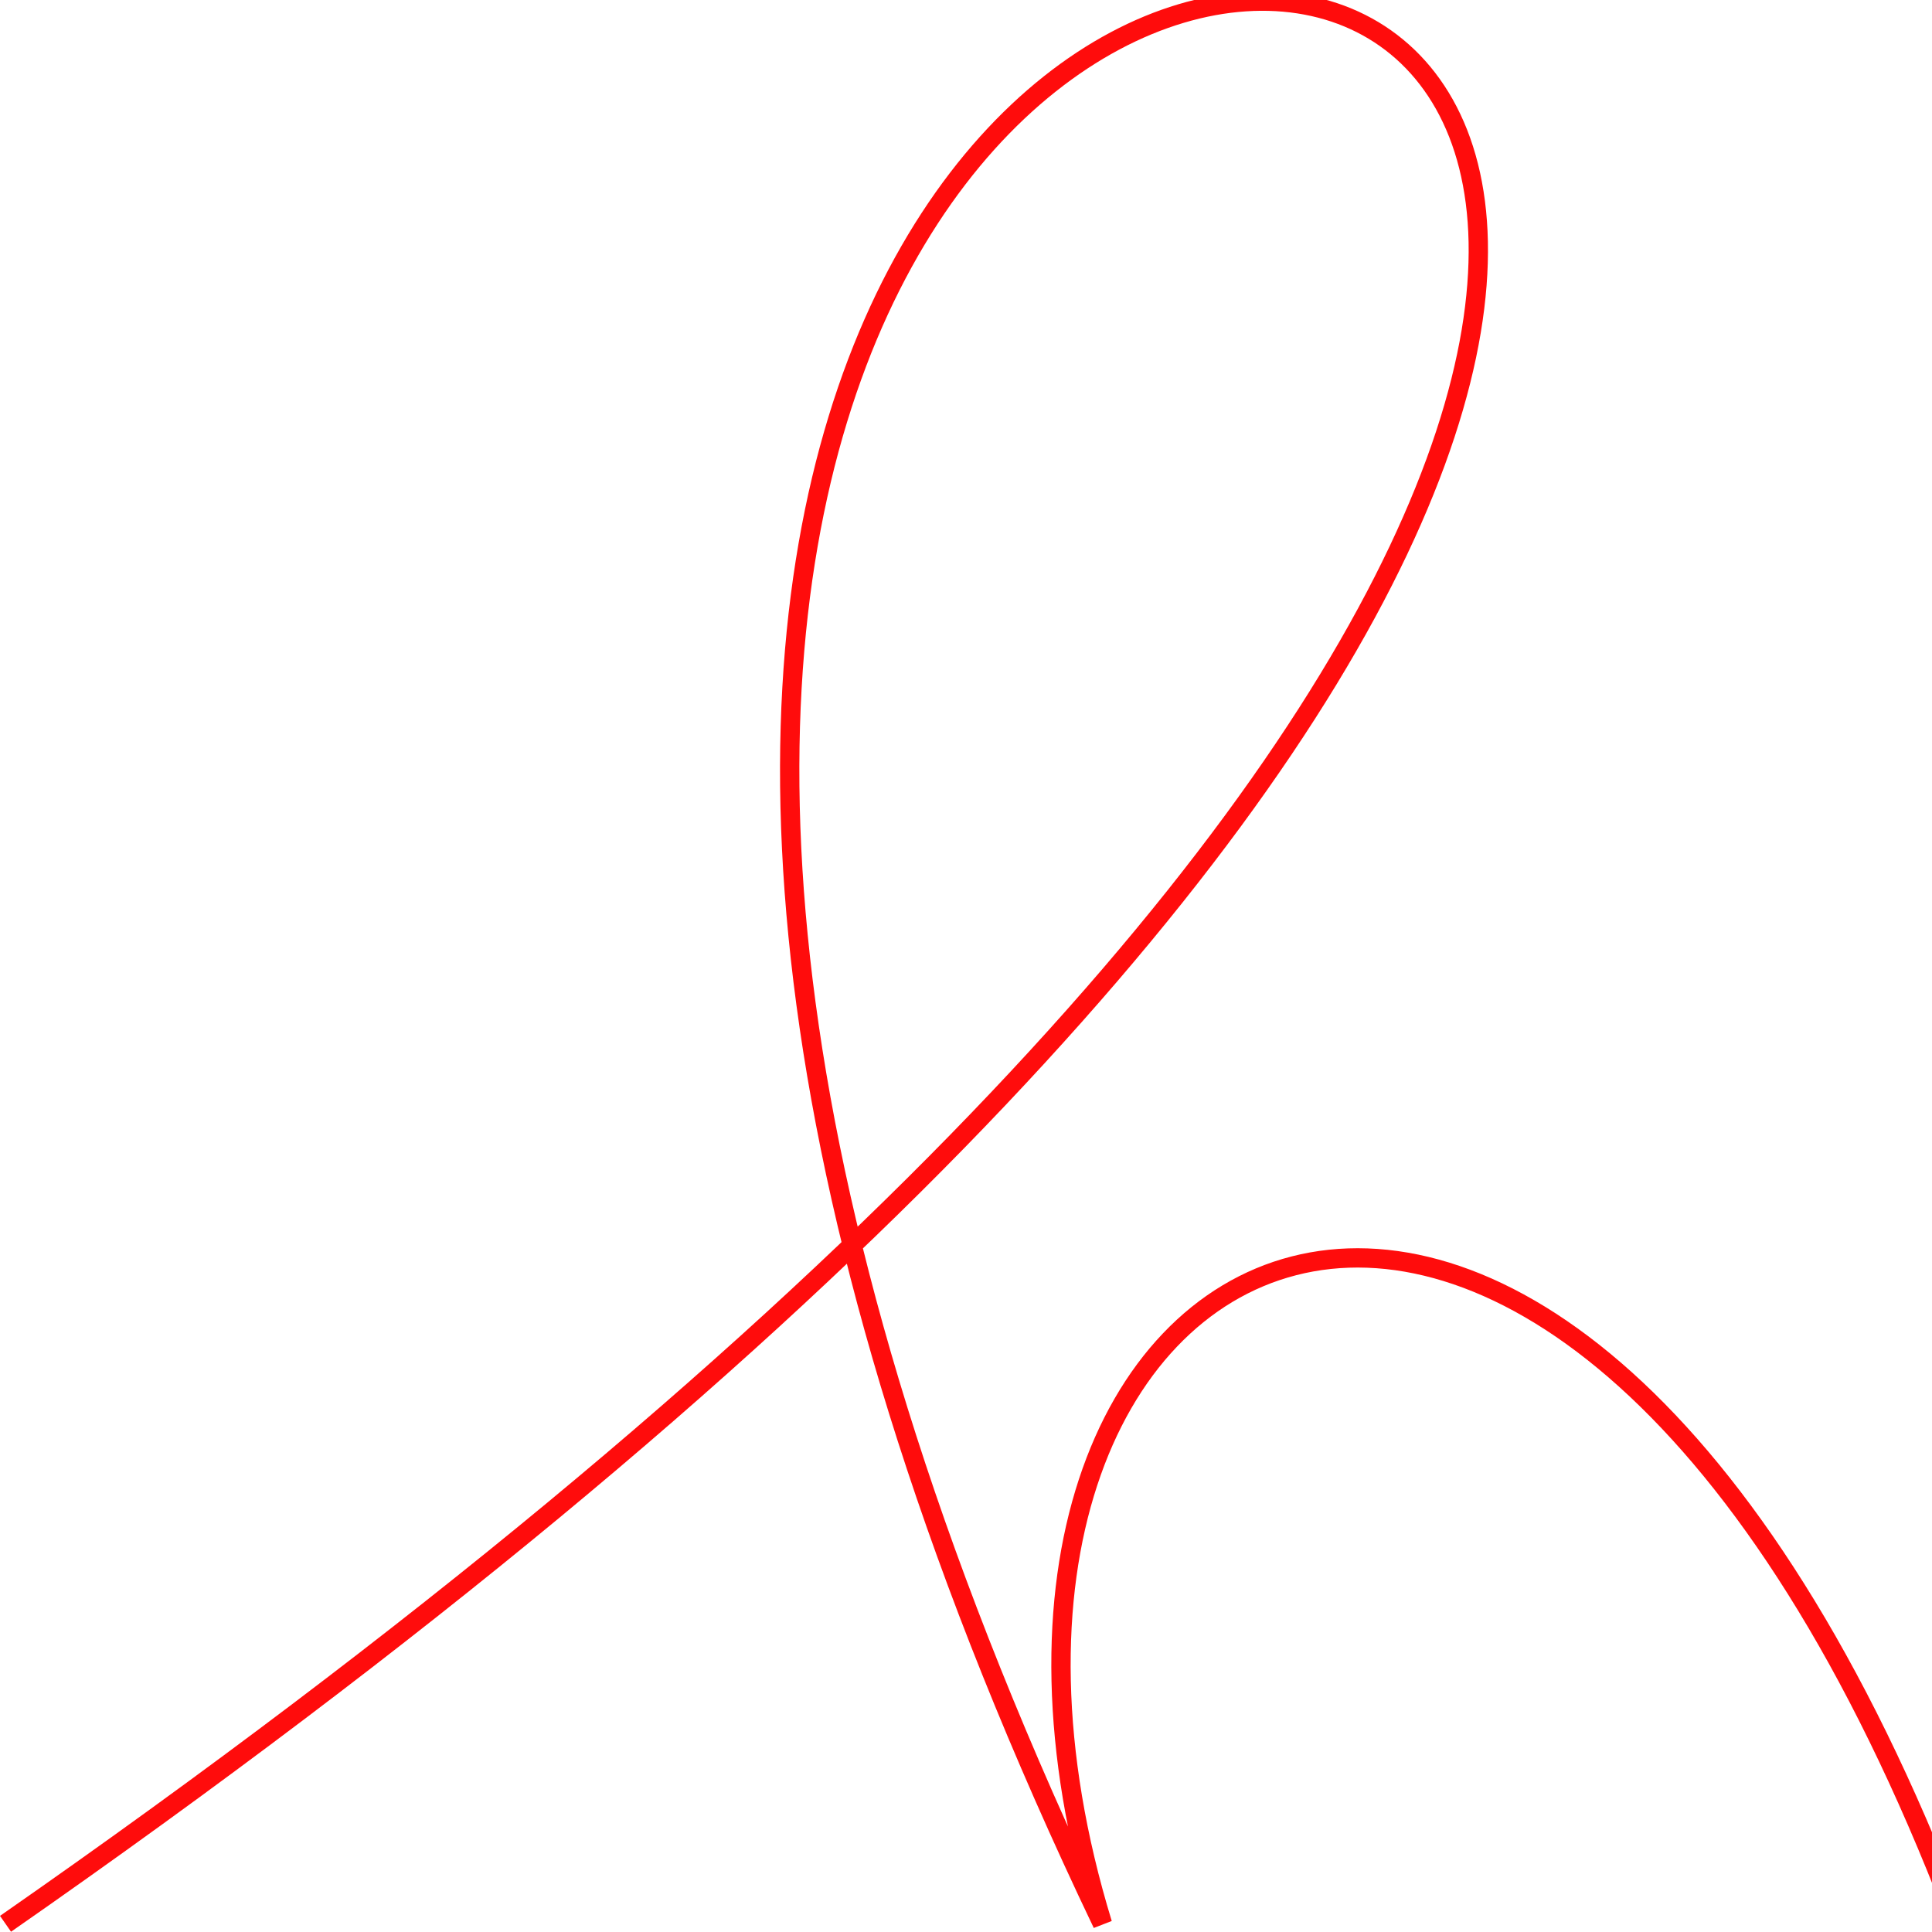 <?xml version="1.0" encoding="UTF-8" standalone="no"?>
<svg
   xmlns:dc="http://purl.org/dc/elements/1.1/"
   xmlns:cc="http://creativecommons.org/ns#"
   xmlns:rdf="http://www.w3.org/1999/02/22-rdf-syntax-ns#"
   xmlns:svg="http://www.w3.org/2000/svg"
   xmlns="http://www.w3.org/2000/svg"
   xmlns:sodipodi="http://sodipodi.sourceforge.net/DTD/sodipodi-0.dtd"
   xmlns:inkscape="http://www.inkscape.org/namespaces/inkscape"
   height="100"
   width="100"
   id="svg2"
   version="1.1"
   inkscape:version="0.91 r13725"
   sodipodi:docname="h_1.svg">
  <defs
     id="defs168" />
  <sodipodi:namedview
     pagecolor="#ffffff"
     bordercolor="#666666"
     borderopacity="1"
     objecttolerance="10"
     gridtolerance="10"
     guidetolerance="10"
     inkscape:pageopacity="0"
     inkscape:pageshadow="2"
     inkscape:window-width="1247"
     inkscape:window-height="836"
     id="namedview166"
     showgrid="false"
     inkscape:zoom="2.36"
     inkscape:cx="-23.305084"
     inkscape:cy="16.101695"
     inkscape:window-x="0"
     inkscape:window-y="0"
     inkscape:window-maximized="0"
     inkscape:current-layer="svg2" />
  <path
     style="fill:none;fill-rule:evenodd;stroke:#ff0c0c;stroke-width:1px;stroke-linecap:butt;stroke-linejoin:miter;stroke-opacity:1"
     d="M 0.286,99.576 C 173.167,-20.763 -12.002,-44.915 57.065,99.576 46.048,63.559 79.947,45.339 100.709,97.881"
     id="path4298"
     inkscape:connector-curvature="0"
     sodipodi:nodetypes="ccc" />
</svg>
